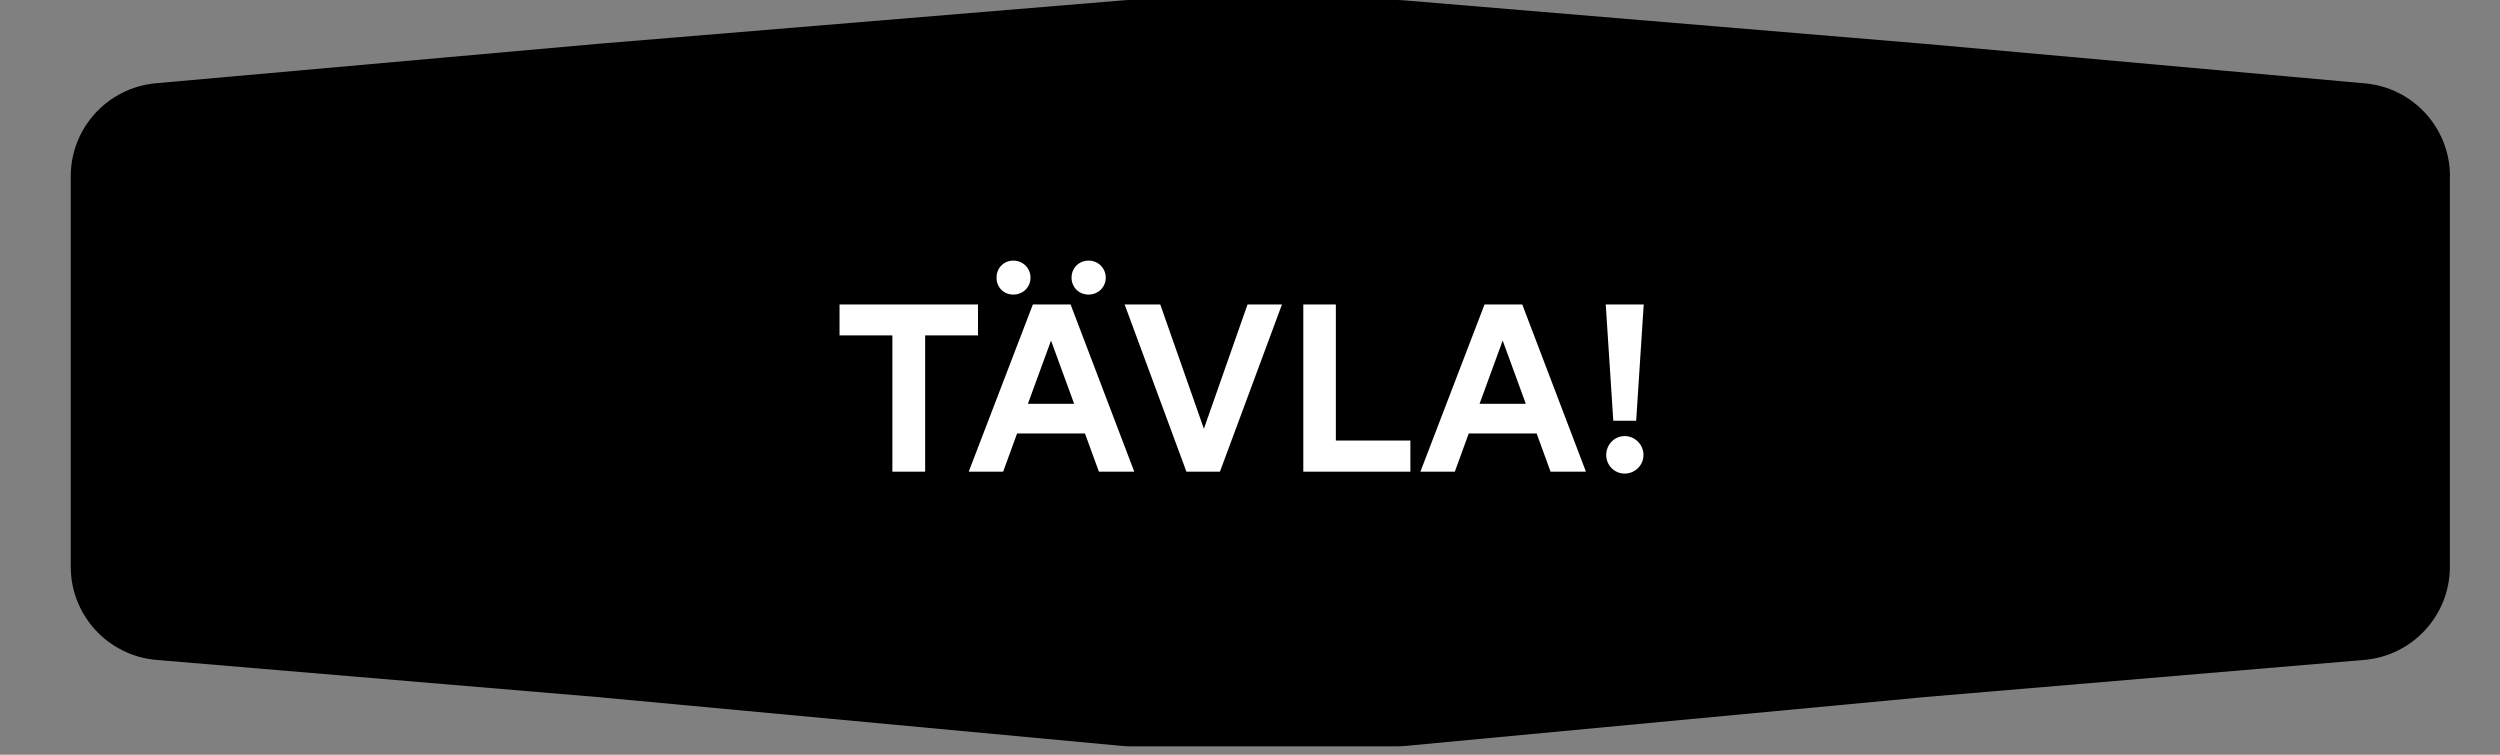 <svg width="212" height="64" viewBox="0 0 212 64" fill="none" xmlns="http://www.w3.org/2000/svg">
<rect x="0" y="0" width="212" height="64" fill="#808080" stroke="none"/>
<g clip-path="url(#clip0_1_167)">
<path d="M207.76 14.96C207.76 10.86 204.63 7.43 200.54 7.07L163.25 3.72L119.07 0.03C118.85 0.01 118.63 0 118.41 0H95.9C95.68 0 95.46 0 95.25 0.03L50.66 3.72L13.22 7.06C9.13 7.43 6 10.85 6 14.95V48.06C6 52.18 9.16 55.61 13.26 55.96L50.66 59.11L95.21 63.26C95.45 63.28 95.7 63.29 95.95 63.29H118.37C118.62 63.29 118.87 63.28 119.11 63.26L163.24 59.11L200.49 55.96C204.59 55.61 207.75 52.18 207.75 48.06V14.96H207.76Z" fill="black"/>
</g>
<path d="M82.933 28.44H78.453V40H75.673V28.44H71.193V25.82H82.933V28.44ZM84.507 23.54C84.507 22.74 85.107 22.1 85.927 22.1C86.747 22.1 87.387 22.74 87.387 23.54C87.387 24.36 86.747 24.98 85.927 24.98C85.107 24.98 84.507 24.36 84.507 23.54ZM90.867 23.54C90.867 22.74 91.487 22.1 92.307 22.1C93.127 22.1 93.767 22.74 93.767 23.54C93.767 24.36 93.127 24.98 92.307 24.98C91.487 24.98 90.867 24.36 90.867 23.54ZM93.187 40L92.007 36.76H86.247L85.067 40H82.147L87.587 25.82H90.787L96.187 40H93.187ZM89.127 28.88L87.167 34.24H91.087L89.127 28.88ZM102.09 36.36L105.79 25.82H108.71L103.45 40H100.61L95.37 25.82H98.39L102.09 36.36ZM119.6 40H110.52V25.82H113.28V37.36H119.6V40ZM131.488 40L130.308 36.76H124.548L123.368 40H120.448L125.888 25.82H129.088L134.488 40H131.488ZM127.428 28.88L125.468 34.24H129.388L127.428 28.88ZM139.387 25.82L138.747 35.68H136.807L136.167 25.82H139.387ZM136.207 38.58C136.207 37.7 136.907 36.98 137.767 36.98C138.647 36.98 139.367 37.7 139.367 38.58C139.367 39.46 138.647 40.16 137.767 40.16C136.907 40.16 136.207 39.46 136.207 38.58Z" fill="white"/>
<defs>
<clipPath id="clip0_1_167">
<rect width="201.76" height="63.3" fill="white" transform="translate(6)"/>
</clipPath>
</defs>
</svg>
